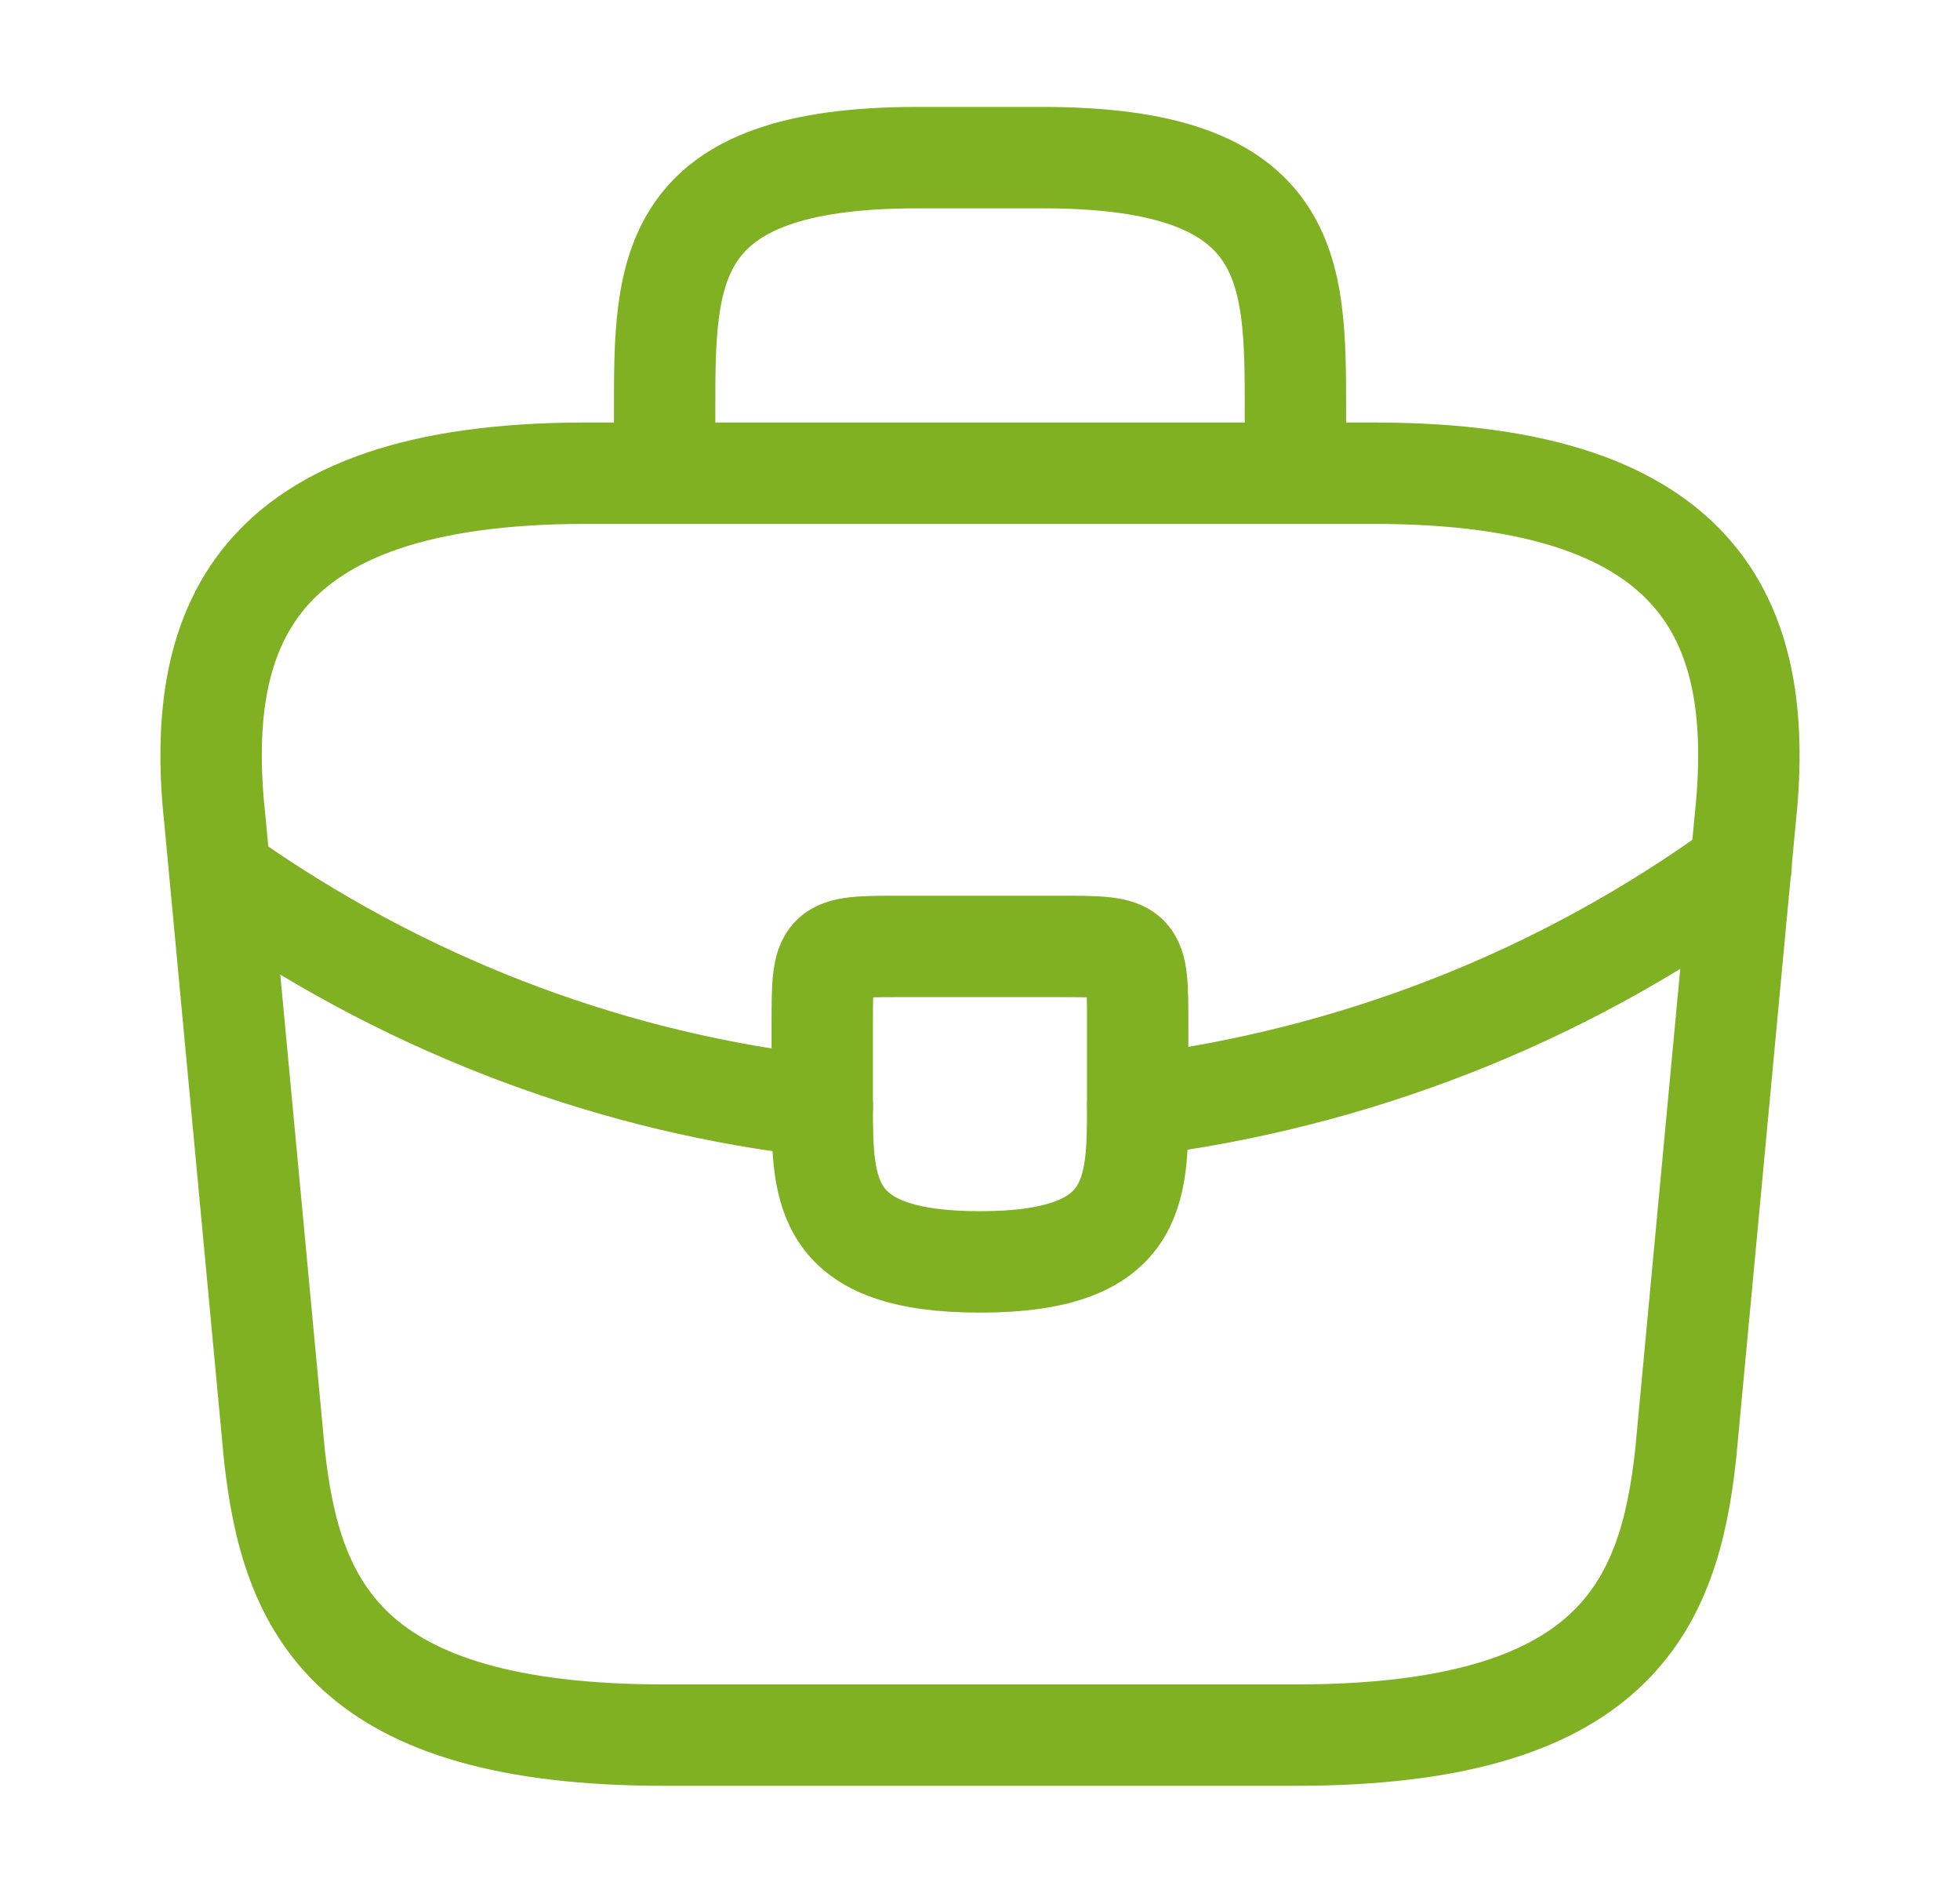 <?xml version="1.0" encoding="UTF-8"?> <svg xmlns="http://www.w3.org/2000/svg" width="29" height="28" viewBox="0 0 29 28" fill="none"><path d="M9.833 25.667H19.167C23.857 25.667 24.697 23.788 24.942 21.502L25.817 12.168C26.132 9.322 25.315 7 20.333 7H8.667C3.685 7 2.868 9.322 3.183 12.168L4.058 21.502C4.303 23.788 5.143 25.667 9.833 25.667Z" stroke="#80B122" stroke-width="1.5" stroke-miterlimit="10" stroke-linecap="round" stroke-linejoin="round"></path><path d="M9.834 6.999V6.065C9.834 4 9.834 2.332 13.567 2.332H15.434C19.167 2.332 19.167 4 19.167 6.065V6.999" stroke="#80B122" stroke-width="1.5" stroke-miterlimit="10" stroke-linecap="round" stroke-linejoin="round"></path><path d="M16.833 15.167V16.333C16.833 16.345 16.833 16.345 16.833 16.357C16.833 17.628 16.822 18.667 14.5 18.667C12.19 18.667 12.166 17.64 12.166 16.368V15.167C12.166 14 12.166 14 13.333 14H15.666C16.833 14 16.833 14 16.833 15.167Z" stroke="#80B122" stroke-width="1.5" stroke-miterlimit="10" stroke-linecap="round" stroke-linejoin="round"></path><path d="M25.759 12.832C23.064 14.792 19.983 15.959 16.834 16.355" stroke="#80B122" stroke-width="1.5" stroke-miterlimit="10" stroke-linecap="round" stroke-linejoin="round"></path><path d="M3.557 13.148C6.182 14.945 9.145 16.03 12.167 16.368" stroke="#80B122" stroke-width="1.5" stroke-miterlimit="10" stroke-linecap="round" stroke-linejoin="round"></path></svg> 